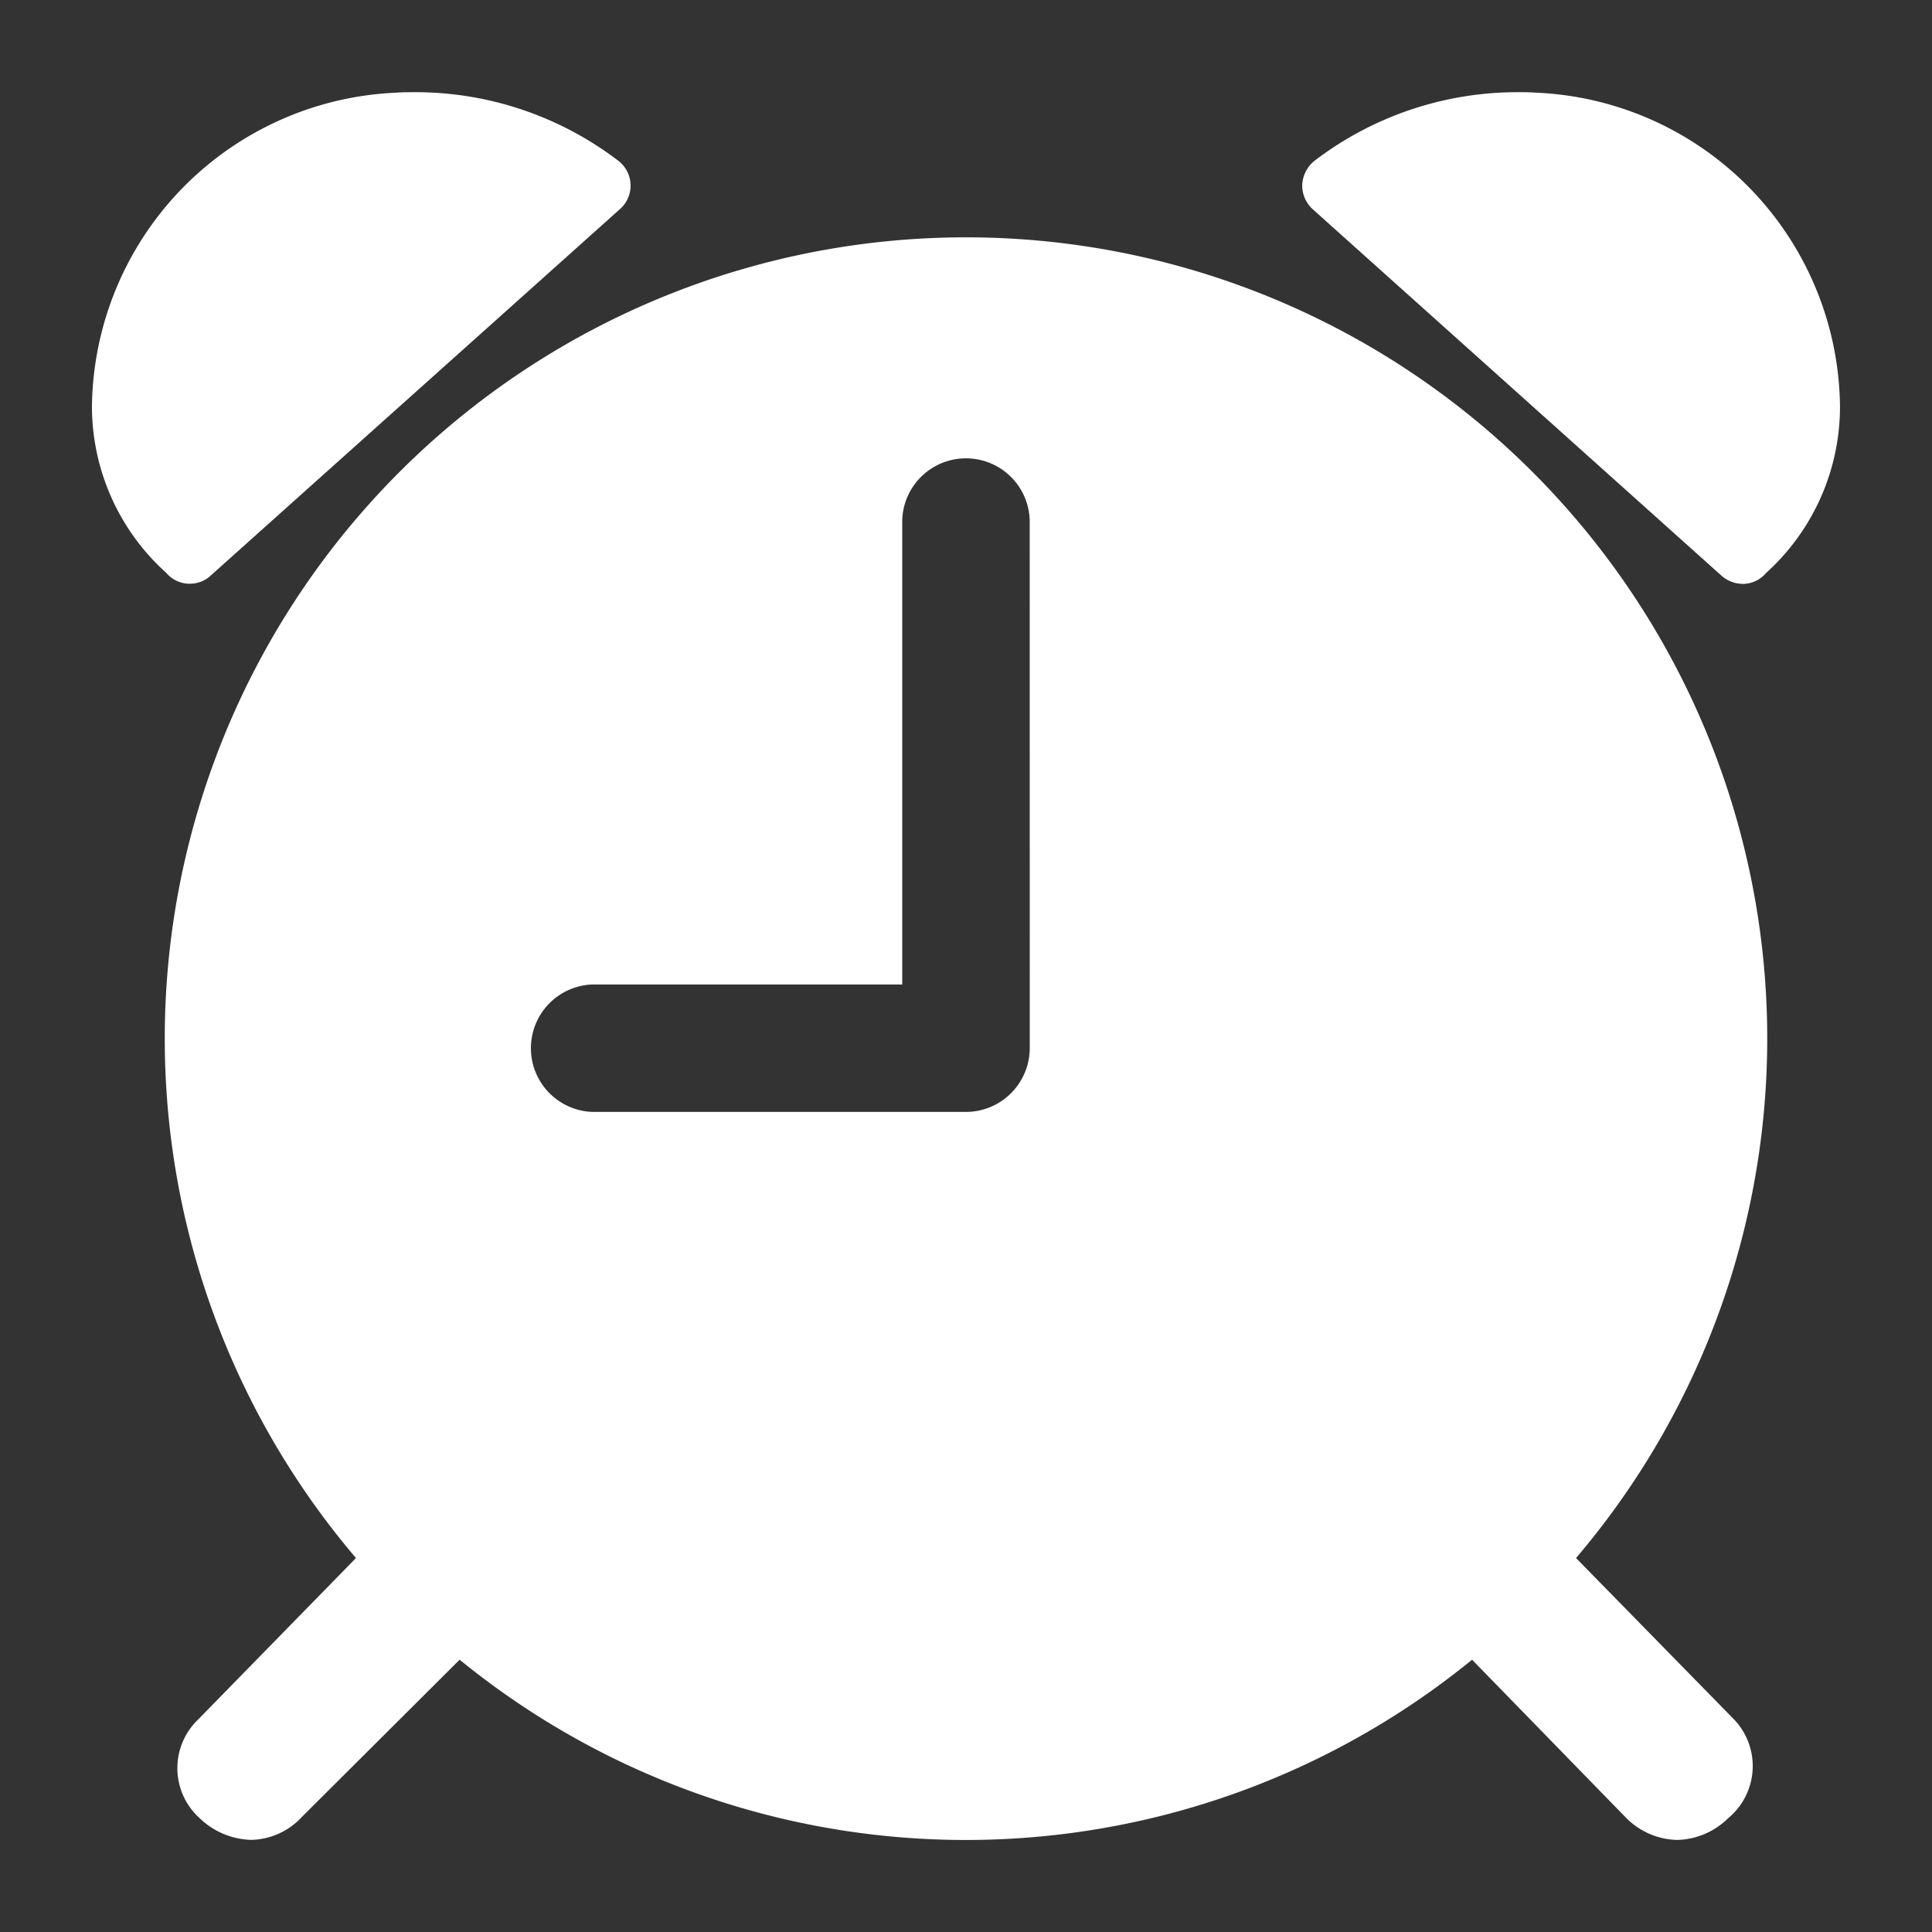 <svg xmlns="http://www.w3.org/2000/svg" xmlns:xlink="http://www.w3.org/1999/xlink" width="32" height="32" viewBox="0 0 32 32">
  <rect x="0" y="0" width="32" height="32" fill="#333333" stroke="none"/>
  <defs>
    <clipPath id="clip-AlarmClock-32x32-White">
      <rect width="32" height="32"/>
    </clipPath>
  </defs>
  <g id="AlarmClock-32x32-White" clip-path="url(#clip-AlarmClock-32x32-White)">
    <g id="Icon_ionic-ios-alarm" data-name="Icon ionic-ios-alarm" transform="translate(-2.977 -2.973)">
      <g id="Group_830" data-name="Group 830" transform="translate(4.5 4.5)">
        <path id="Path_350" data-name="Path 350" d="M27.065,4.508c-.1-.008-.2-.008-.294-.008h-.015a5.534,5.534,0,0,0-3.363,1.139.545.545,0,0,0-.2.392.531.531,0,0,0,.173.407l6.771,6.07a.541.541,0,0,0,.347.136h.03a.511.511,0,0,0,.362-.181A3.711,3.711,0,0,0,32.1,9.7,5.258,5.258,0,0,0,27.065,4.508Z" transform="translate(-3.147 -4.5)" fill="#fff"/>
        <path id="Path_351" data-name="Path 351" d="M4.5,9.7a3.711,3.711,0,0,0,1.229,2.76.511.511,0,0,0,.362.181h.03a.5.5,0,0,0,.347-.136l6.779-6.07a.518.518,0,0,0-.03-.8A5.534,5.534,0,0,0,9.853,4.5H9.838c-.1,0-.2,0-.294.008A5.265,5.265,0,0,0,4.5,9.7Z" transform="translate(-4.5 -4.5)" fill="#fff"/>
      </g>
      <path id="Path_352" data-name="Path 352" d="M29,28.616a13.271,13.271,0,1,0-20.208,0L6.175,31.293A1.115,1.115,0,0,0,6.2,32.922a1.278,1.278,0,0,0,.86.362A1.177,1.177,0,0,0,7.9,32.9l2.609-2.6a13.265,13.265,0,0,0,16.769,0l2.533,2.6a1.227,1.227,0,0,0,.867.385,1.243,1.243,0,0,0,.844-.362,1.119,1.119,0,0,0,.1-1.629Zm-9.048-8.445A1.059,1.059,0,0,1,18.9,21.227H12.713a1.056,1.056,0,0,1,0-2.111H17.84V11.425a1.056,1.056,0,0,1,2.111,0Z" transform="translate(0.081 0.163)" fill="#fff"/>
    </g>
  </g>
</svg>

